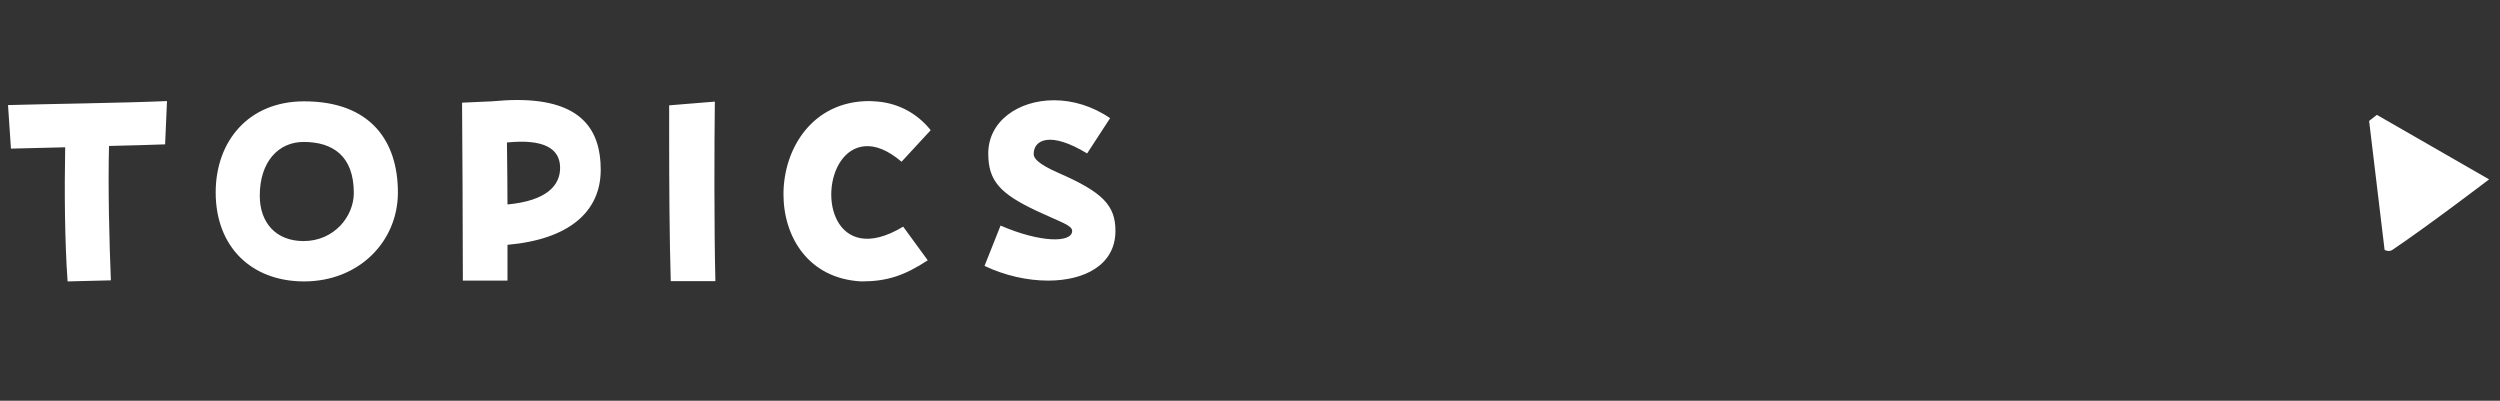 <svg width="131" height="21" viewBox="0 0 131 21" fill="none" xmlns="http://www.w3.org/2000/svg">
<rect x="0" y="0" width="131" height="21" fill="#333333" stroke="none"/>
<path d="M3.542 14.746C3.388 12.604 3.374 9.916 3.416 7.718C2.254 7.746 1.19 7.774 0.574 7.788L0.42 5.506C2.31 5.45 6.566 5.394 8.75 5.296L8.652 7.564C7.952 7.592 6.874 7.62 5.712 7.648C5.656 9.79 5.726 12.646 5.81 14.69L3.542 14.746ZM15.936 14.746C13.178 14.746 11.302 12.94 11.302 10.084C11.302 7.396 13.024 5.31 15.936 5.31C19.394 5.31 20.85 7.368 20.85 10.084C20.85 12.66 18.806 14.746 15.936 14.746ZM15.908 12.632C17.504 12.632 18.54 11.344 18.54 10.112C18.54 8.166 17.434 7.438 15.908 7.438C14.592 7.438 13.612 8.474 13.612 10.252C13.612 11.694 14.48 12.632 15.908 12.632ZM24.254 14.704C24.254 12.562 24.226 6.738 24.212 5.38L25.766 5.31C26.242 5.268 26.69 5.24 27.096 5.24C30.512 5.24 31.478 6.85 31.478 8.894C31.478 11.12 29.784 12.548 26.592 12.828C26.592 13.64 26.592 14.228 26.592 14.704H24.254ZM29.35 8.796C29.35 7.788 28.51 7.27 26.564 7.466C26.578 8.754 26.592 9.818 26.592 10.714C28.664 10.518 29.35 9.706 29.35 8.796ZM35.148 14.732C35.078 12.464 35.064 9.496 35.064 7.214C35.064 6.598 35.064 6.024 35.064 5.52L37.458 5.324C37.43 7.438 37.416 11.862 37.486 14.732H35.148ZM45.142 14.746C42.37 14.606 41.054 12.422 41.054 10.182C41.054 7.76 42.594 5.296 45.548 5.296C45.59 5.296 45.632 5.296 45.828 5.31C46.92 5.366 47.984 5.842 48.768 6.822L47.242 8.474C46.5 7.844 45.856 7.62 45.324 7.662C43.182 7.83 42.86 12.044 45.072 12.478C45.646 12.59 46.402 12.436 47.326 11.876L48.614 13.64C47.396 14.438 46.486 14.746 45.142 14.746ZM51.589 13.934L52.429 11.82C54.529 12.73 56.181 12.73 56.181 12.1C56.181 11.806 55.607 11.652 54.319 11.05C52.387 10.14 51.785 9.468 51.785 8.04C51.785 6.346 53.367 5.254 55.229 5.254C56.195 5.254 57.231 5.548 58.169 6.192L56.965 8.04C55.005 6.85 54.165 7.34 54.165 8.068C54.165 8.278 54.347 8.572 55.467 9.062C57.777 10.07 58.449 10.756 58.449 12.1C58.449 13.878 56.839 14.704 54.921 14.704C53.829 14.704 52.653 14.438 51.589 13.934Z" fill="white"/>
<path d="M130.428 9.399C130.428 9.399 127.313 11.776 125.359 13.096C125.175 13.22 124.953 13.096 124.953 13.096L124.142 6.336L124.548 6.019L130.428 9.399Z" fill="white"/>
</svg>
